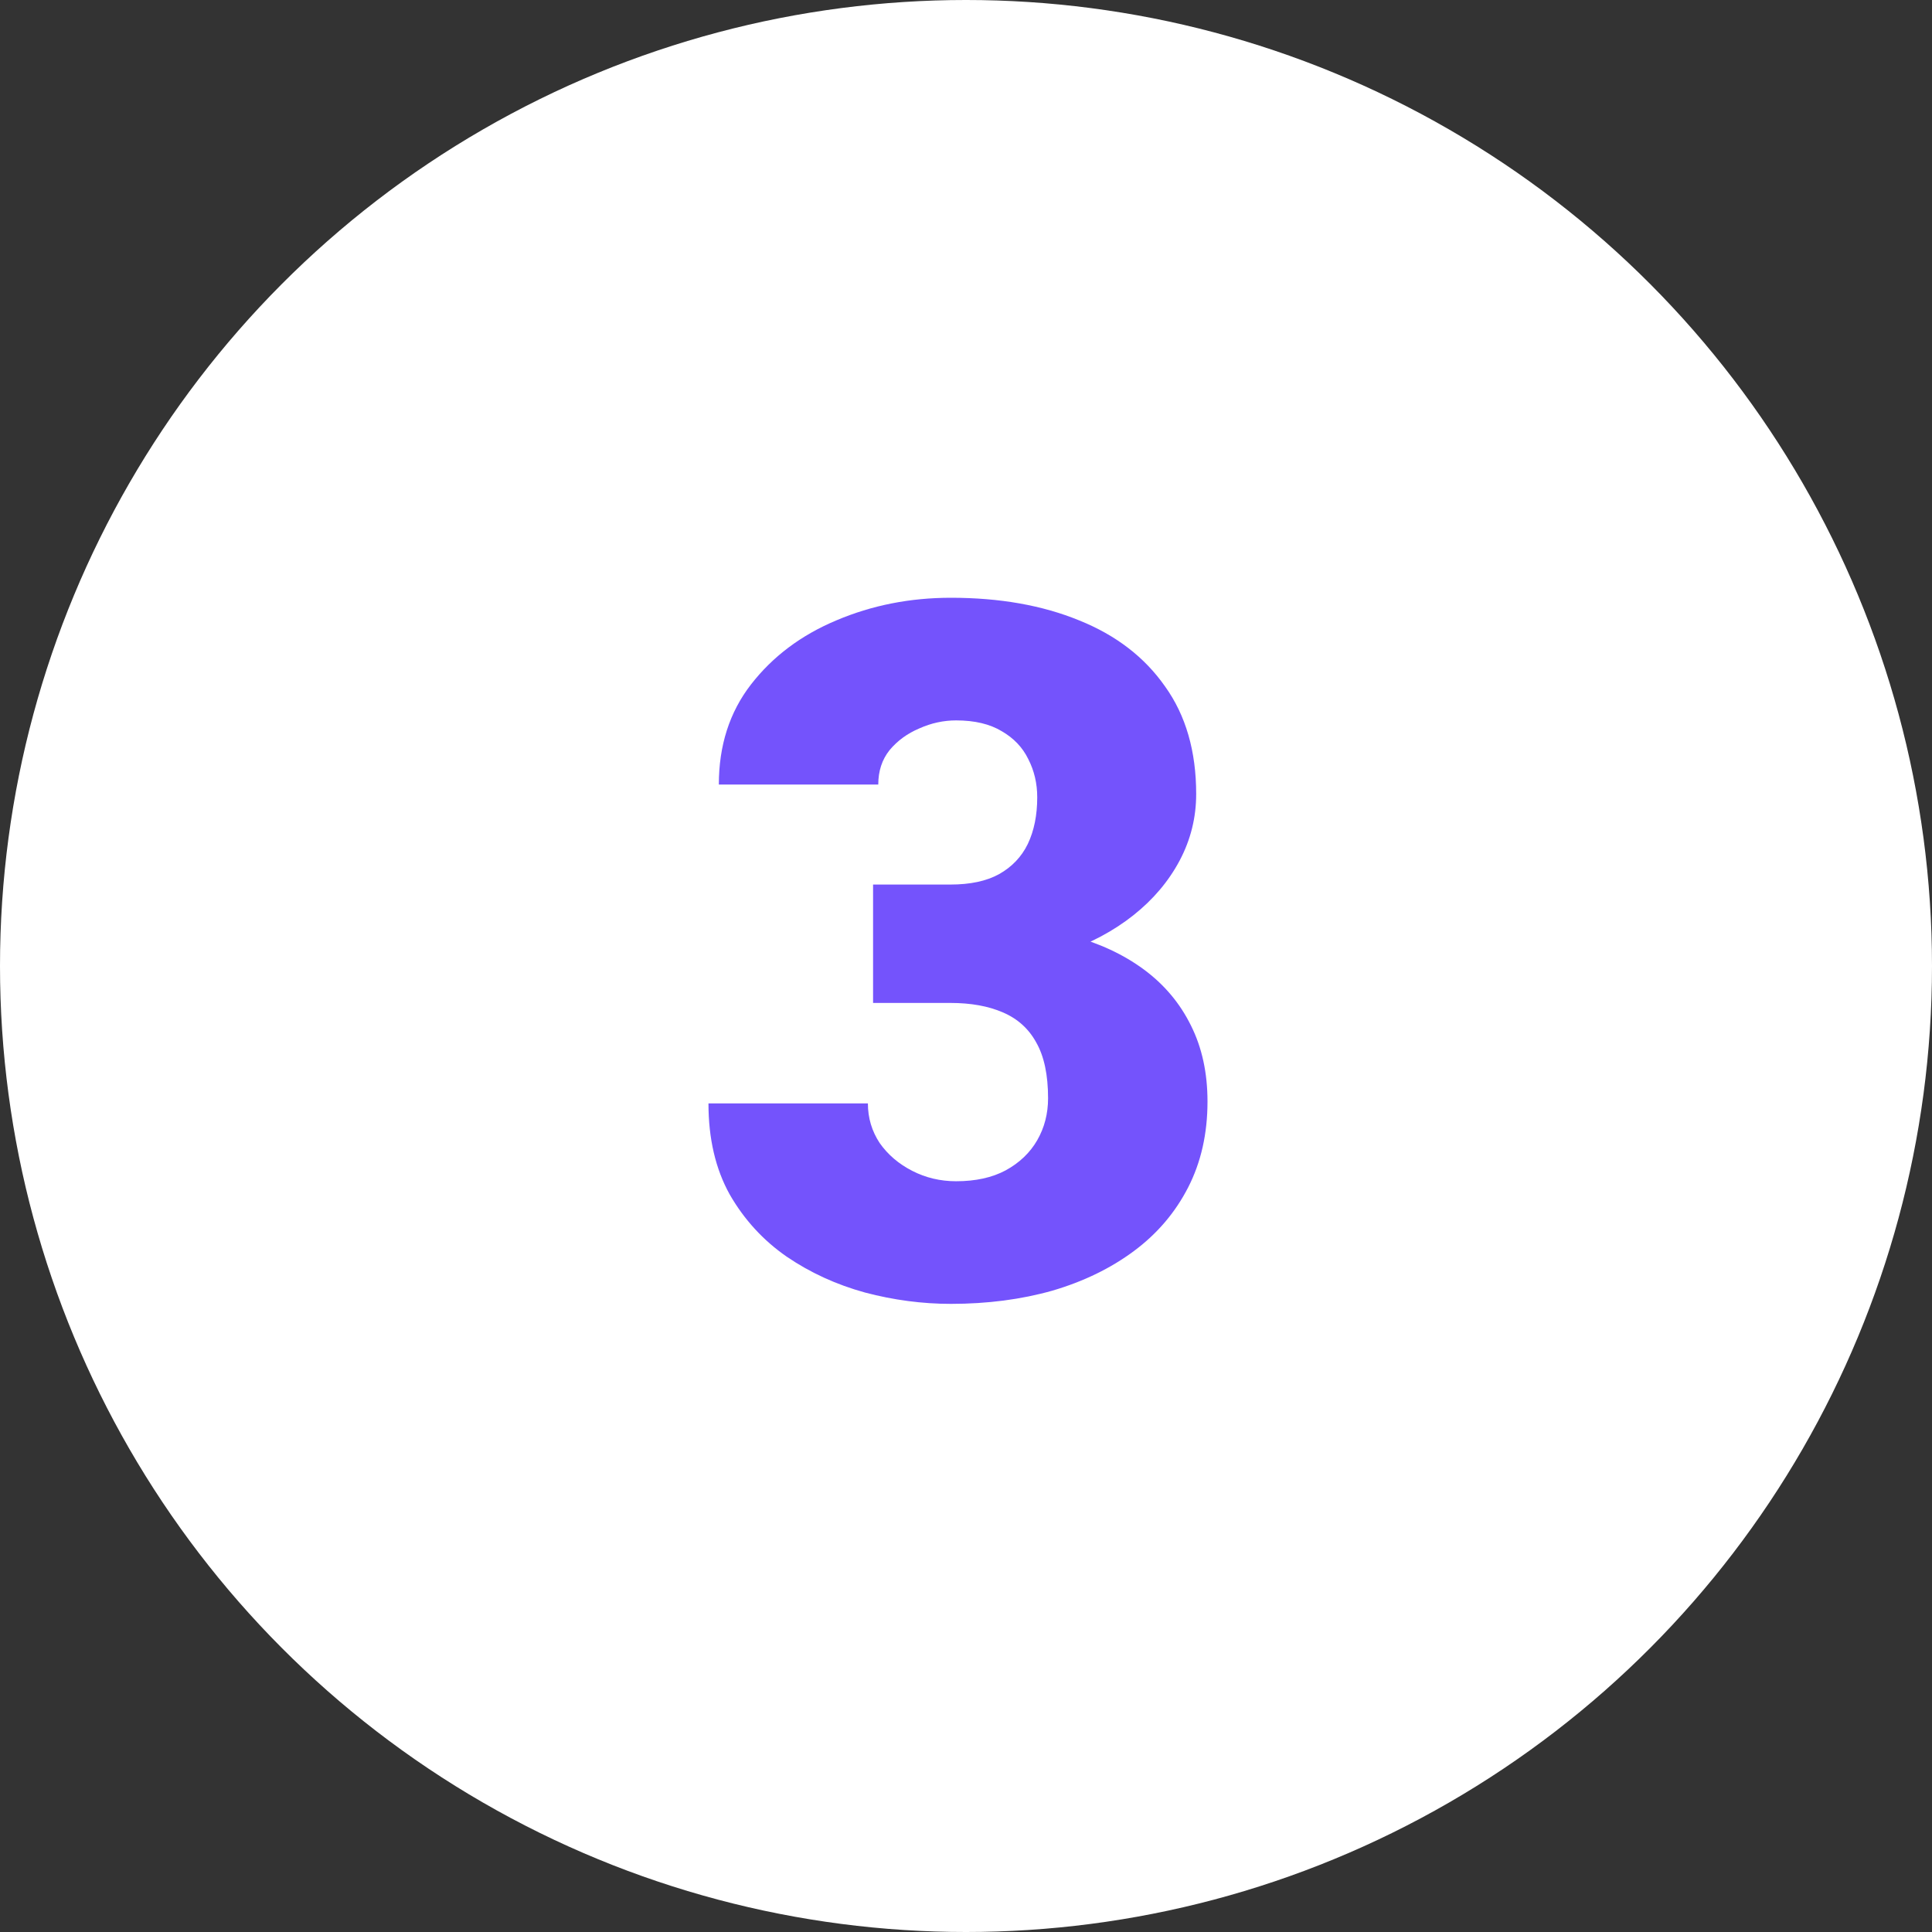 <svg width="100" height="100" viewBox="0 0 100 100" fill="none" xmlns="http://www.w3.org/2000/svg">
<rect x="0" y="0" width="100" height="100" fill="#333333" stroke="none"/>
<circle cx="50" cy="50" r="50" fill="white"/>
<path d="M45.19 45.784H49.194C50.22 45.784 51.058 45.605 51.709 45.247C52.376 44.873 52.873 44.352 53.198 43.685C53.524 43.001 53.687 42.195 53.687 41.268C53.687 40.551 53.532 39.892 53.223 39.29C52.93 38.688 52.474 38.208 51.855 37.85C51.237 37.475 50.448 37.288 49.487 37.288C48.836 37.288 48.202 37.426 47.583 37.703C46.965 37.964 46.452 38.338 46.045 38.826C45.654 39.315 45.459 39.908 45.459 40.608H37.207C37.207 38.59 37.76 36.865 38.867 35.433C39.99 33.984 41.463 32.877 43.286 32.112C45.125 31.331 47.103 30.94 49.219 30.94C51.742 30.94 53.955 31.331 55.859 32.112C57.764 32.877 59.245 34.017 60.303 35.53C61.377 37.028 61.914 38.883 61.914 41.097C61.914 42.317 61.629 43.465 61.06 44.539C60.49 45.613 59.692 46.557 58.667 47.371C57.642 48.185 56.437 48.828 55.054 49.3C53.687 49.755 52.189 49.983 50.562 49.983H45.19V45.784ZM45.19 51.912V47.81H50.562C52.336 47.81 53.955 48.014 55.42 48.421C56.885 48.812 58.146 49.398 59.204 50.179C60.262 50.96 61.076 51.928 61.645 53.084C62.215 54.223 62.5 55.533 62.5 57.015C62.5 58.675 62.166 60.156 61.499 61.458C60.832 62.76 59.896 63.859 58.691 64.754C57.487 65.649 56.079 66.333 54.468 66.805C52.856 67.26 51.107 67.488 49.219 67.488C47.738 67.488 46.257 67.293 44.775 66.902C43.294 66.495 41.943 65.877 40.723 65.047C39.502 64.201 38.517 63.126 37.769 61.824C37.036 60.506 36.67 58.935 36.67 57.112H44.922C44.922 57.861 45.125 58.545 45.532 59.163C45.955 59.765 46.517 60.245 47.217 60.603C47.917 60.962 48.673 61.141 49.487 61.141C50.496 61.141 51.351 60.953 52.051 60.579C52.767 60.188 53.312 59.668 53.687 59.017C54.061 58.366 54.248 57.641 54.248 56.844C54.248 55.639 54.045 54.679 53.638 53.963C53.247 53.247 52.669 52.726 51.904 52.4C51.156 52.075 50.252 51.912 49.194 51.912H45.19Z" fill="#7453FC"/>
</svg>
